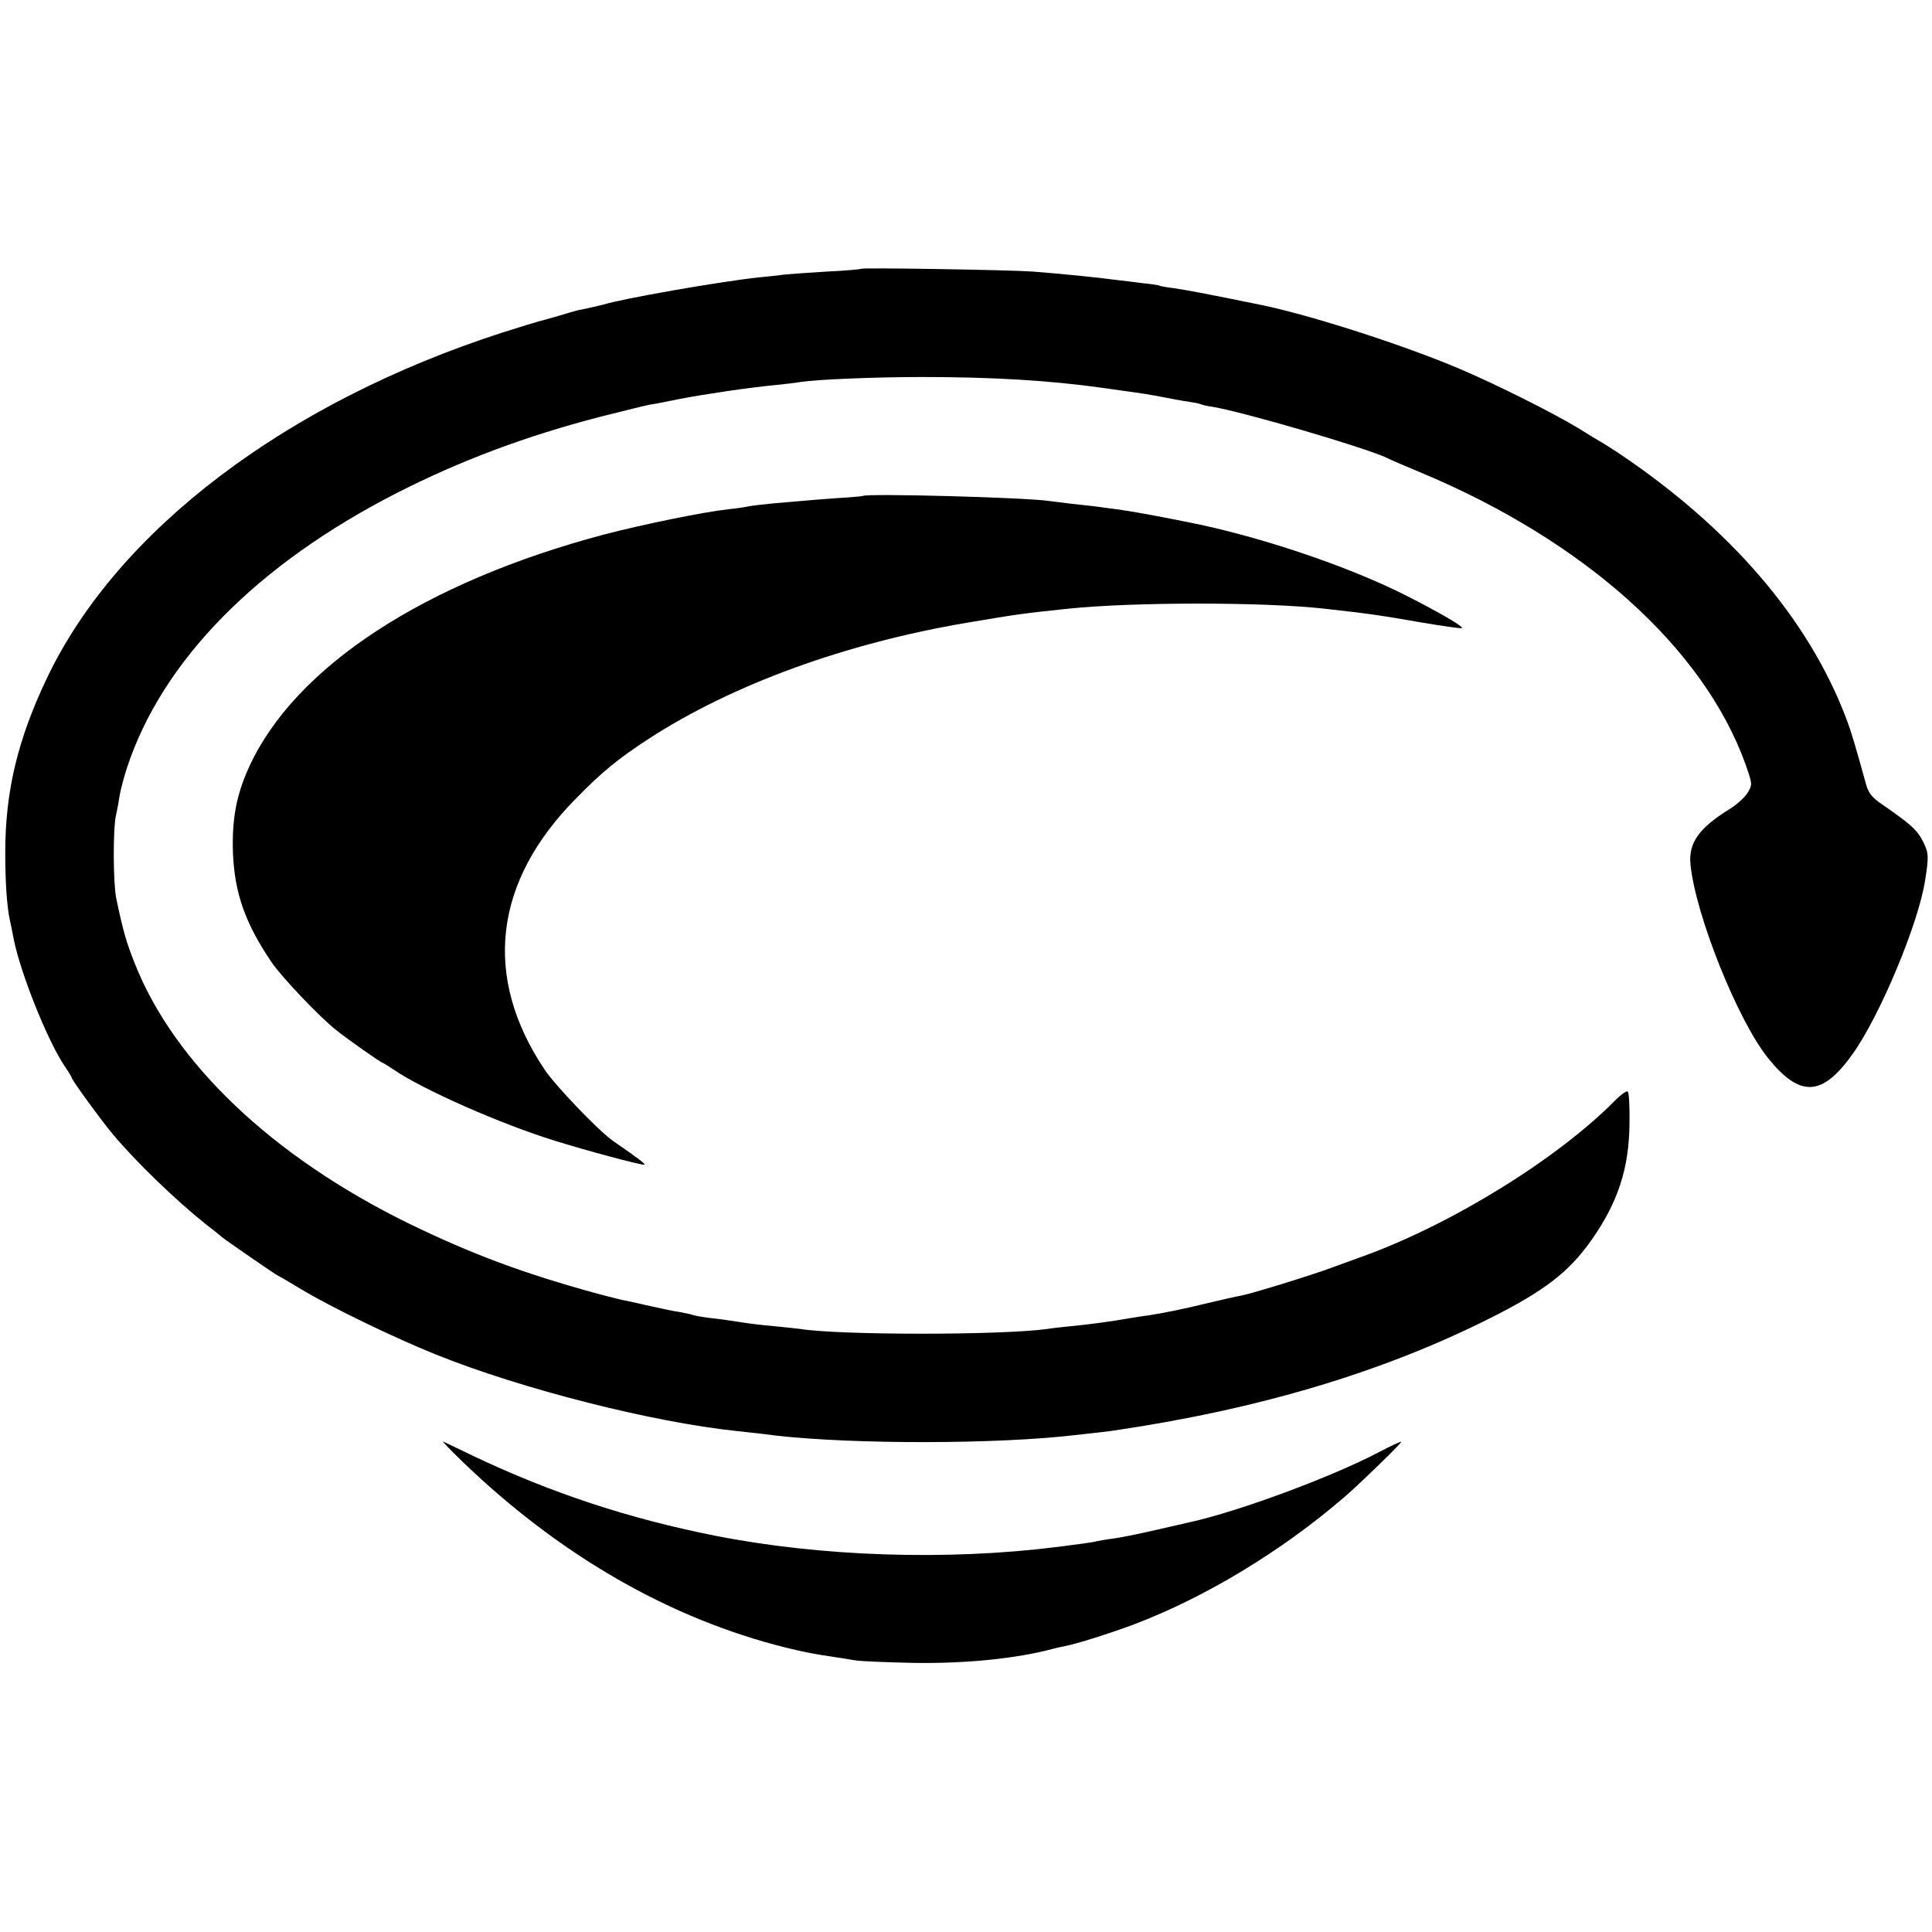 <?xml version="1.0" standalone="no"?>
<!DOCTYPE svg PUBLIC "-//W3C//DTD SVG 20010904//EN"
 "http://www.w3.org/TR/2001/REC-SVG-20010904/DTD/svg10.dtd">
<svg version="1.0" xmlns="http://www.w3.org/2000/svg"
 width="700pt" height="700pt" viewBox="0 0 700 700"
 preserveAspectRatio="xMidYMid meet">
<g transform="translate(0,700) scale(0.1,-0.1)"
fill="#000000" stroke="none">
<path d="M3119 6026 c-2 -2 -58 -7 -124 -10 -66 -4 -136 -9 -155 -11 -19 -3
-60 -7 -90 -10 -141 -15 -496 -77 -565 -99 -8 -2 -73 -17 -95 -21 -3 -1 -32
-9 -65 -19 -33 -10 -67 -19 -75 -21 -8 -2 -67 -20 -130 -40 -783 -253 -1394
-716 -1649 -1250 -107 -224 -152 -412 -152 -635 0 -105 6 -193 16 -240 3 -14
10 -47 15 -74 25 -124 123 -369 185 -460 14 -20 25 -39 25 -41 0 -8 105 -152
150 -206 84 -100 226 -237 335 -324 28 -22 55 -43 60 -48 16 -13 196 -137 199
-137 1 0 41 -23 87 -51 110 -66 333 -174 489 -237 311 -125 784 -245 1090
-277 30 -3 71 -8 91 -10 251 -36 769 -40 1084 -10 66 7 148 16 185 21 526 77
973 210 1363 405 202 101 290 169 371 283 98 138 139 263 140 428 1 58 -2 109
-6 113 -4 4 -24 -10 -45 -31 -210 -213 -595 -451 -918 -567 -22 -8 -71 -26
-110 -40 -75 -28 -290 -94 -327 -101 -13 -2 -61 -13 -108 -24 -106 -26 -172
-39 -230 -48 -25 -3 -52 -8 -60 -9 -81 -14 -148 -23 -220 -30 -30 -3 -68 -7
-85 -10 -164 -23 -755 -23 -896 0 -13 2 -55 6 -94 10 -38 3 -95 10 -125 15
-30 5 -80 12 -110 15 -30 4 -58 9 -61 11 -4 2 -24 6 -45 10 -22 3 -68 13 -104
21 -36 8 -76 17 -90 20 -14 2 -56 13 -95 23 -276 75 -464 145 -700 260 -489
241 -844 578 -987 940 -31 78 -42 117 -67 236 -11 55 -12 249 -1 299 5 22 11
56 14 75 3 19 15 64 26 98 128 389 472 738 980 997 230 117 468 206 735 275
83 21 164 41 180 44 17 2 66 12 110 21 89 17 249 41 346 50 35 4 75 8 89 11
58 9 267 18 440 18 256 0 461 -12 660 -40 19 -3 51 -7 70 -10 61 -8 104 -15
150 -24 25 -5 62 -12 84 -15 21 -3 41 -7 45 -9 3 -2 23 -7 44 -10 111 -18 551
-147 632 -185 11 -6 65 -29 120 -52 595 -248 1027 -636 1179 -1057 25 -72 26
-74 9 -103 -10 -17 -39 -43 -64 -59 -113 -69 -152 -124 -144 -203 19 -185 172
-566 282 -702 116 -143 196 -138 306 17 99 139 238 472 262 628 14 88 13 100
-8 142 -21 41 -45 63 -150 135 -36 25 -48 41 -57 75 -37 134 -53 189 -72 238
-136 357 -418 686 -823 958 -22 14 -49 32 -60 38 -11 6 -50 30 -87 53 -89 54
-296 158 -428 214 -207 88 -541 195 -720 232 -205 42 -281 56 -318 61 -25 3
-48 7 -51 9 -3 2 -31 6 -61 9 -30 4 -71 9 -90 11 -73 10 -205 23 -307 31 -80
6 -619 15 -624 10z"/>
<path d="M3126 5203 c-1 -1 -44 -5 -96 -8 -52 -4 -108 -8 -125 -10 -16 -1 -64
-6 -105 -9 -41 -4 -82 -9 -90 -11 -8 -2 -40 -7 -70 -10 -91 -10 -306 -54 -449
-91 -653 -173 -1123 -480 -1289 -844 -46 -101 -62 -189 -58 -310 6 -146 44
-254 139 -395 37 -55 178 -203 236 -248 41 -33 161 -117 166 -117 2 0 21 -12
42 -26 105 -72 391 -198 583 -257 118 -37 306 -87 324 -87 9 0 -20 22 -114 87
-50 35 -208 199 -247 258 -225 336 -185 681 116 984 93 95 151 142 261 214
304 197 712 346 1155 421 183 31 207 34 370 51 235 24 702 24 920 0 170 -19
203 -24 359 -51 77 -13 141 -22 143 -20 6 6 -82 57 -202 118 -211 107 -535
216 -795 267 -130 26 -204 39 -255 46 -22 3 -56 7 -75 10 -19 2 -60 7 -90 10
-30 4 -66 8 -80 10 -90 13 -664 28 -674 18z"/>
<path d="M1680 1700 c351 -337 748 -565 1165 -669 78 -19 99 -23 180 -35 22
-3 56 -9 75 -12 19 -3 114 -7 210 -9 192 -3 374 16 505 51 6 2 24 6 40 9 51
10 166 47 255 80 257 98 531 263 760 460 56 48 210 198 207 201 -2 2 -38 -15
-80 -37 -171 -90 -508 -215 -685 -254 -9 -2 -66 -15 -127 -29 -60 -14 -130
-28 -155 -31 -25 -3 -52 -8 -60 -10 -8 -3 -71 -11 -140 -20 -401 -50 -855 -35
-1240 41 -312 62 -592 154 -880 291 -52 25 -99 48 -105 50 -5 3 28 -32 75 -77z"/>
</g>
</svg>
